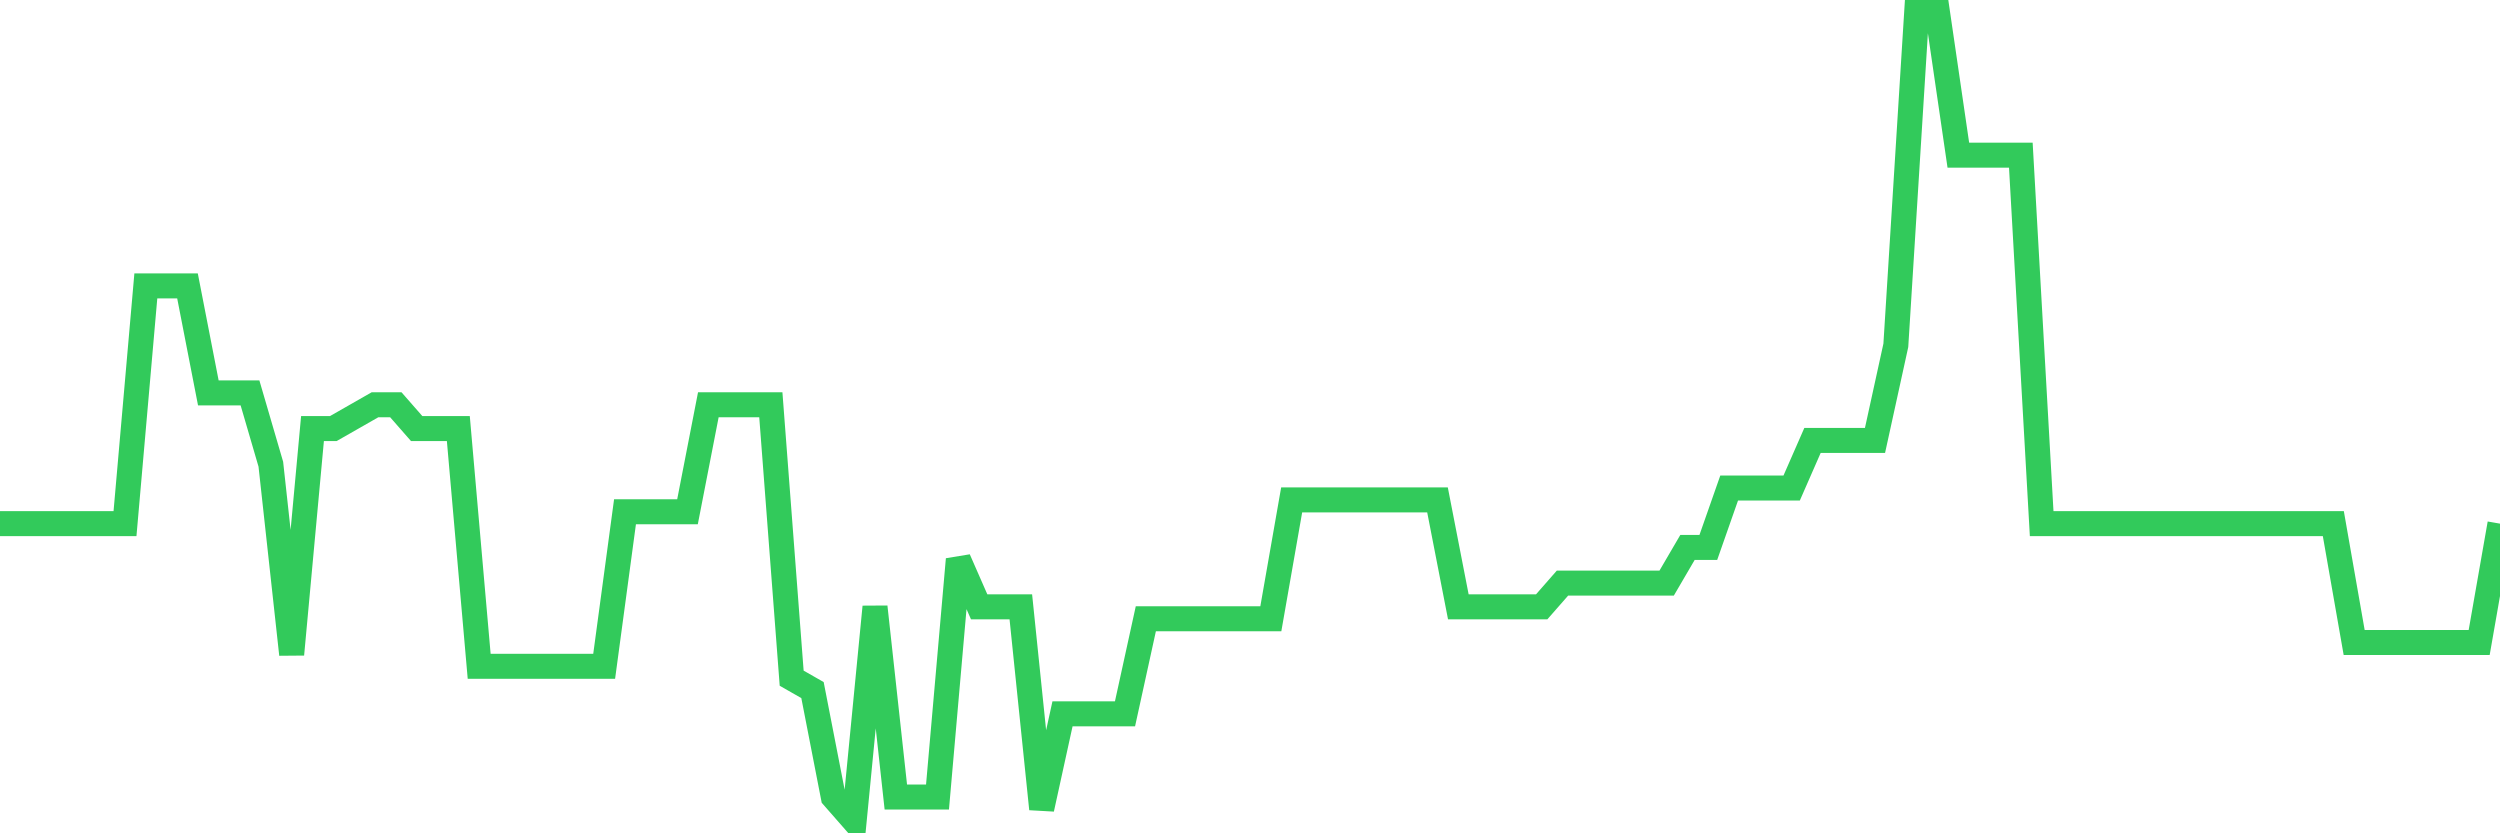 <svg
  xmlns="http://www.w3.org/2000/svg"
  xmlns:xlink="http://www.w3.org/1999/xlink"
  width="120"
  height="40"
  viewBox="0 0 120 40"
  preserveAspectRatio="none"
>
  <polyline
    points="0,25.135 1,25.135 2,25.135 3,25.135 4,25.135 5,25.135 6,25.135 7,13.724 8,13.724 9,13.724 10,18.859 11,18.859 12,18.859 13,22.282 14,31.412 15,20.571 16,20.571 17,20 18,19.429 19,19.429 20,20.571 21,20.571 22,20.571 23,31.982 24,31.982 25,31.982 26,31.982 27,31.982 28,31.982 29,31.982 30,24.565 31,24.565 32,24.565 33,24.565 34,19.429 35,19.429 36,19.429 37,19.429 38,32.553 39,33.124 40,38.259 41,39.4 42,29.129 43,38.259 44,38.259 45,38.259 46,26.847 47,29.129 48,29.129 49,29.129 50,38.829 51,34.265 52,34.265 53,34.265 54,34.265 55,29.7 56,29.7 57,29.7 58,29.7 59,29.7 60,29.7 61,29.7 62,23.994 63,23.994 64,23.994 65,23.994 66,23.994 67,23.994 68,23.994 69,23.994 70,29.129 71,29.129 72,29.129 73,29.129 74,29.129 75,27.988 76,27.988 77,27.988 78,27.988 79,27.988 80,27.988 81,26.276 82,26.276 83,23.424 84,23.424 85,23.424 86,23.424 87,21.141 88,21.141 89,21.141 90,21.141 91,16.576 92,0.6 93,0.6 94,7.447 95,7.447 96,7.447 97,7.447 98,25.135 99,25.135 100,25.135 101,25.135 102,25.135 103,25.135 104,25.135 105,25.135 106,25.135 107,25.135 108,25.135 109,25.135 110,25.135 111,25.135 112,25.135 113,30.841 114,30.841 115,30.841 116,30.841 117,30.841 118,30.841 119,30.841 120,25.135"
    fill="none"
    stroke="#32ca5b"
    stroke-width="1.2"
  >
  </polyline>
</svg>